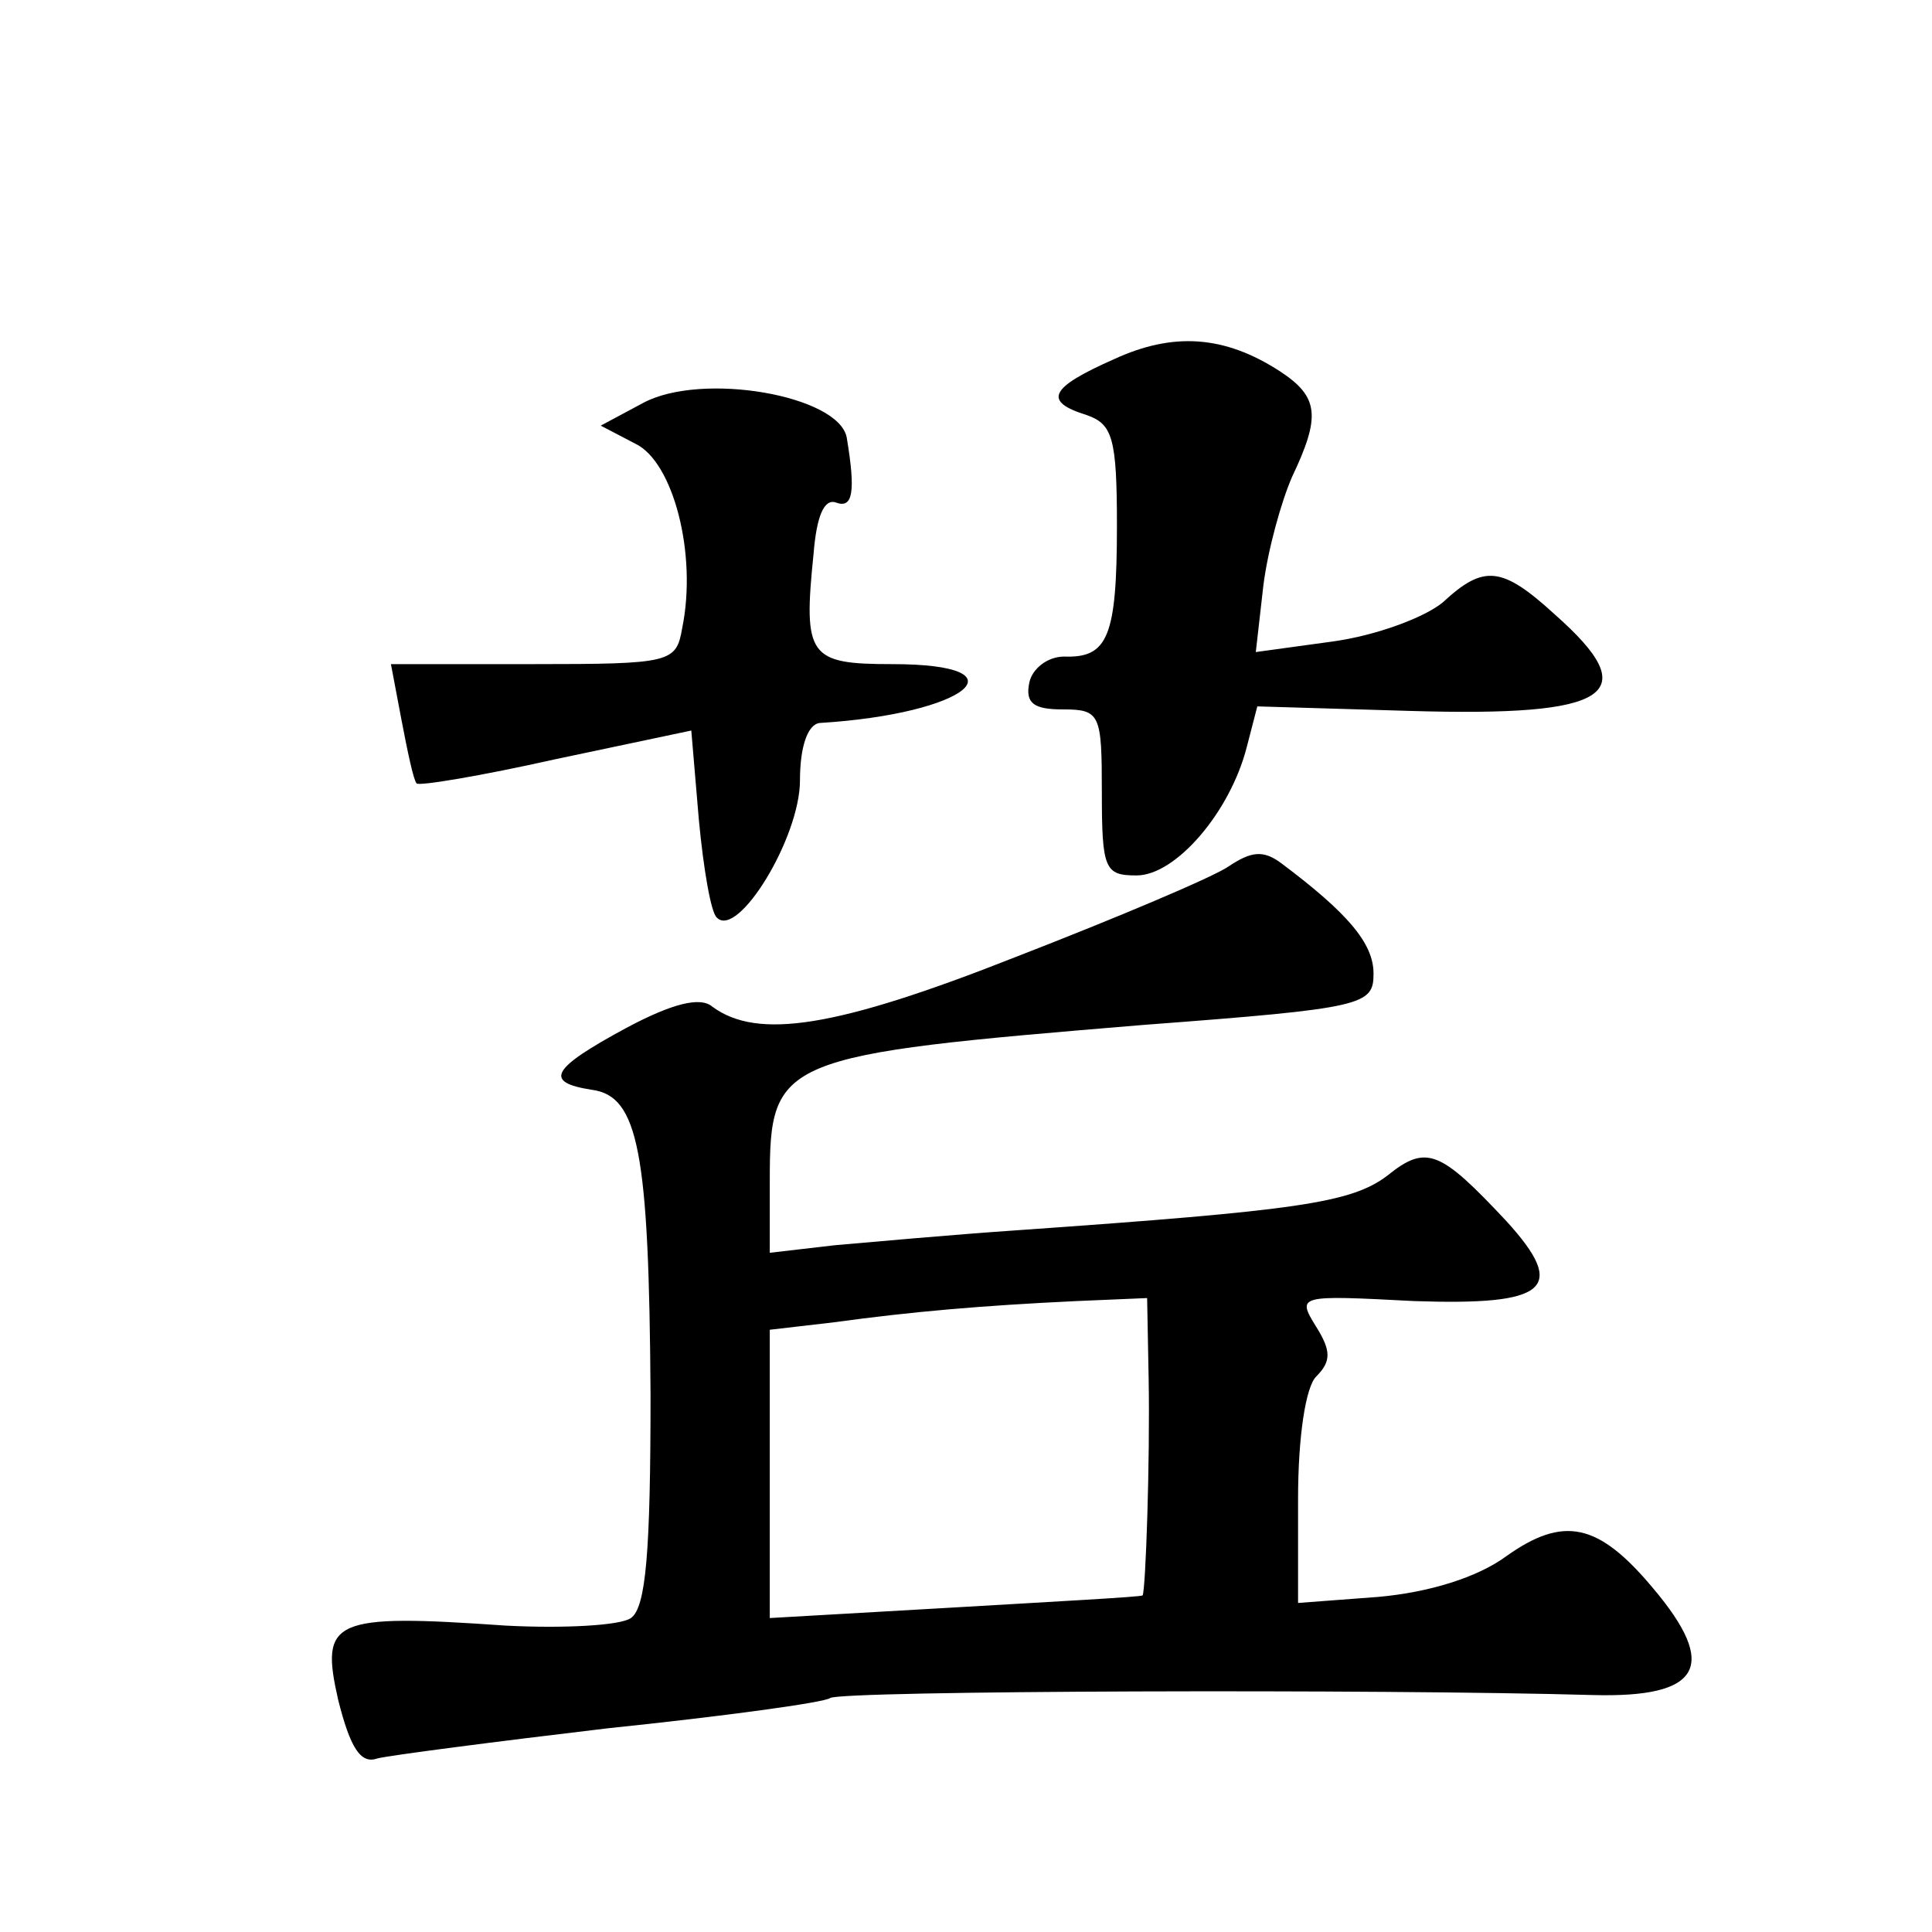 <?xml version="1.0" standalone="no"?>
<!DOCTYPE svg PUBLIC "-//W3C//DTD SVG 20010904//EN"
 "http://www.w3.org/TR/2001/REC-SVG-20010904/DTD/svg10.dtd">
<svg version="1.0" xmlns="http://www.w3.org/2000/svg"
 width="128pt" height="128pt" viewBox="0 0 128 128"
 preserveAspectRatio="xMidYMid meet">
<g transform="translate(0,128) scale(0.1,-0.1)"
fill="#0" stroke="none">
<path d="M738 1042 c-43 -19 -47 -28 -18 -37 17 -6 20 -15 20 -73 0 -74 -6 -88
-35 -87 -11 0 -21 -8 -23 -17 -3 -14 3 -18 22 -18 25 0 26 -3 26 -55 0 -51 2 -55
23 -55 26 0 62 42 73 85 l7 27 101 -3 c134 -4 156 11 96 64 -35 32 -47 33 -74 8
-12 -10 -44 -22 -73 -26 l-51 -7 5 44 c3 24 12 56 19 72 19 40 18 53 -8 70 -37
24 -71 26 -110 8z M426 1013 l-28 -15 23 -12 c25 -12 41 -73 31 -122 -4 -23 -7
-24 -99 -24 l-94 0 7 -37 c4 -21 8 -40 10 -42 1 -2 43 5 92 16 l90 19 5 -59 c3
-32 8 -62 12 -65 14 -14 55 53 55 91 0 22 5 37 13 38 98 6 138 39 48 39 -55 0 -59
5 -52 73 2 25 7 37 15 34 11 -4 13 7 7 43 -5 28 -96 44 -135 23z M814 706 c-10
-7 -74 -34 -141 -60 -119 -47 -171 -55 -201 -33 -8 7 -27 2 -57 -14 -50 -27 -55
-36 -23 -41 31 -4 38 -41 39 -202 0 -104 -3 -141 -13 -148 -7 -5 -45 -7 -83 -5
-115 8 -123 4 -111 -49 8 -32 15 -43 26 -39 8 2 77 11 153 20 77 8 143 17 147 20
7 5 365 6 505 2 72 -2 84 19 40 71 -36 43 -59 48 -97 21 -19 -14 -51 -24 -85 -27
l-53 -4 0 69 c0 41 5 74 12 81 10 10 10 17 0 33 -13 21 -12 21 65 17 88 -3 102
8 61 53 -44 47 -53 51 -79 30 -24 -18 -59 -23 -244 -36 -44 -3 -99 -8 -122 -10
l-43 -5 0 48 c0 81 6 83 248 103 146 11 152 13 152 34 0 20 -17 40 -61 73 -12 9
-20 8 -35 -2z m-53 -339 c1 -55 -2 -141 -4 -144 -1 -1 -57 -4 -125 -8 l-122 -7
0 95 0 96 43 5 c51 7 97 11 160 14 l47 2 1 -53z"/>
</g>
</svg>

